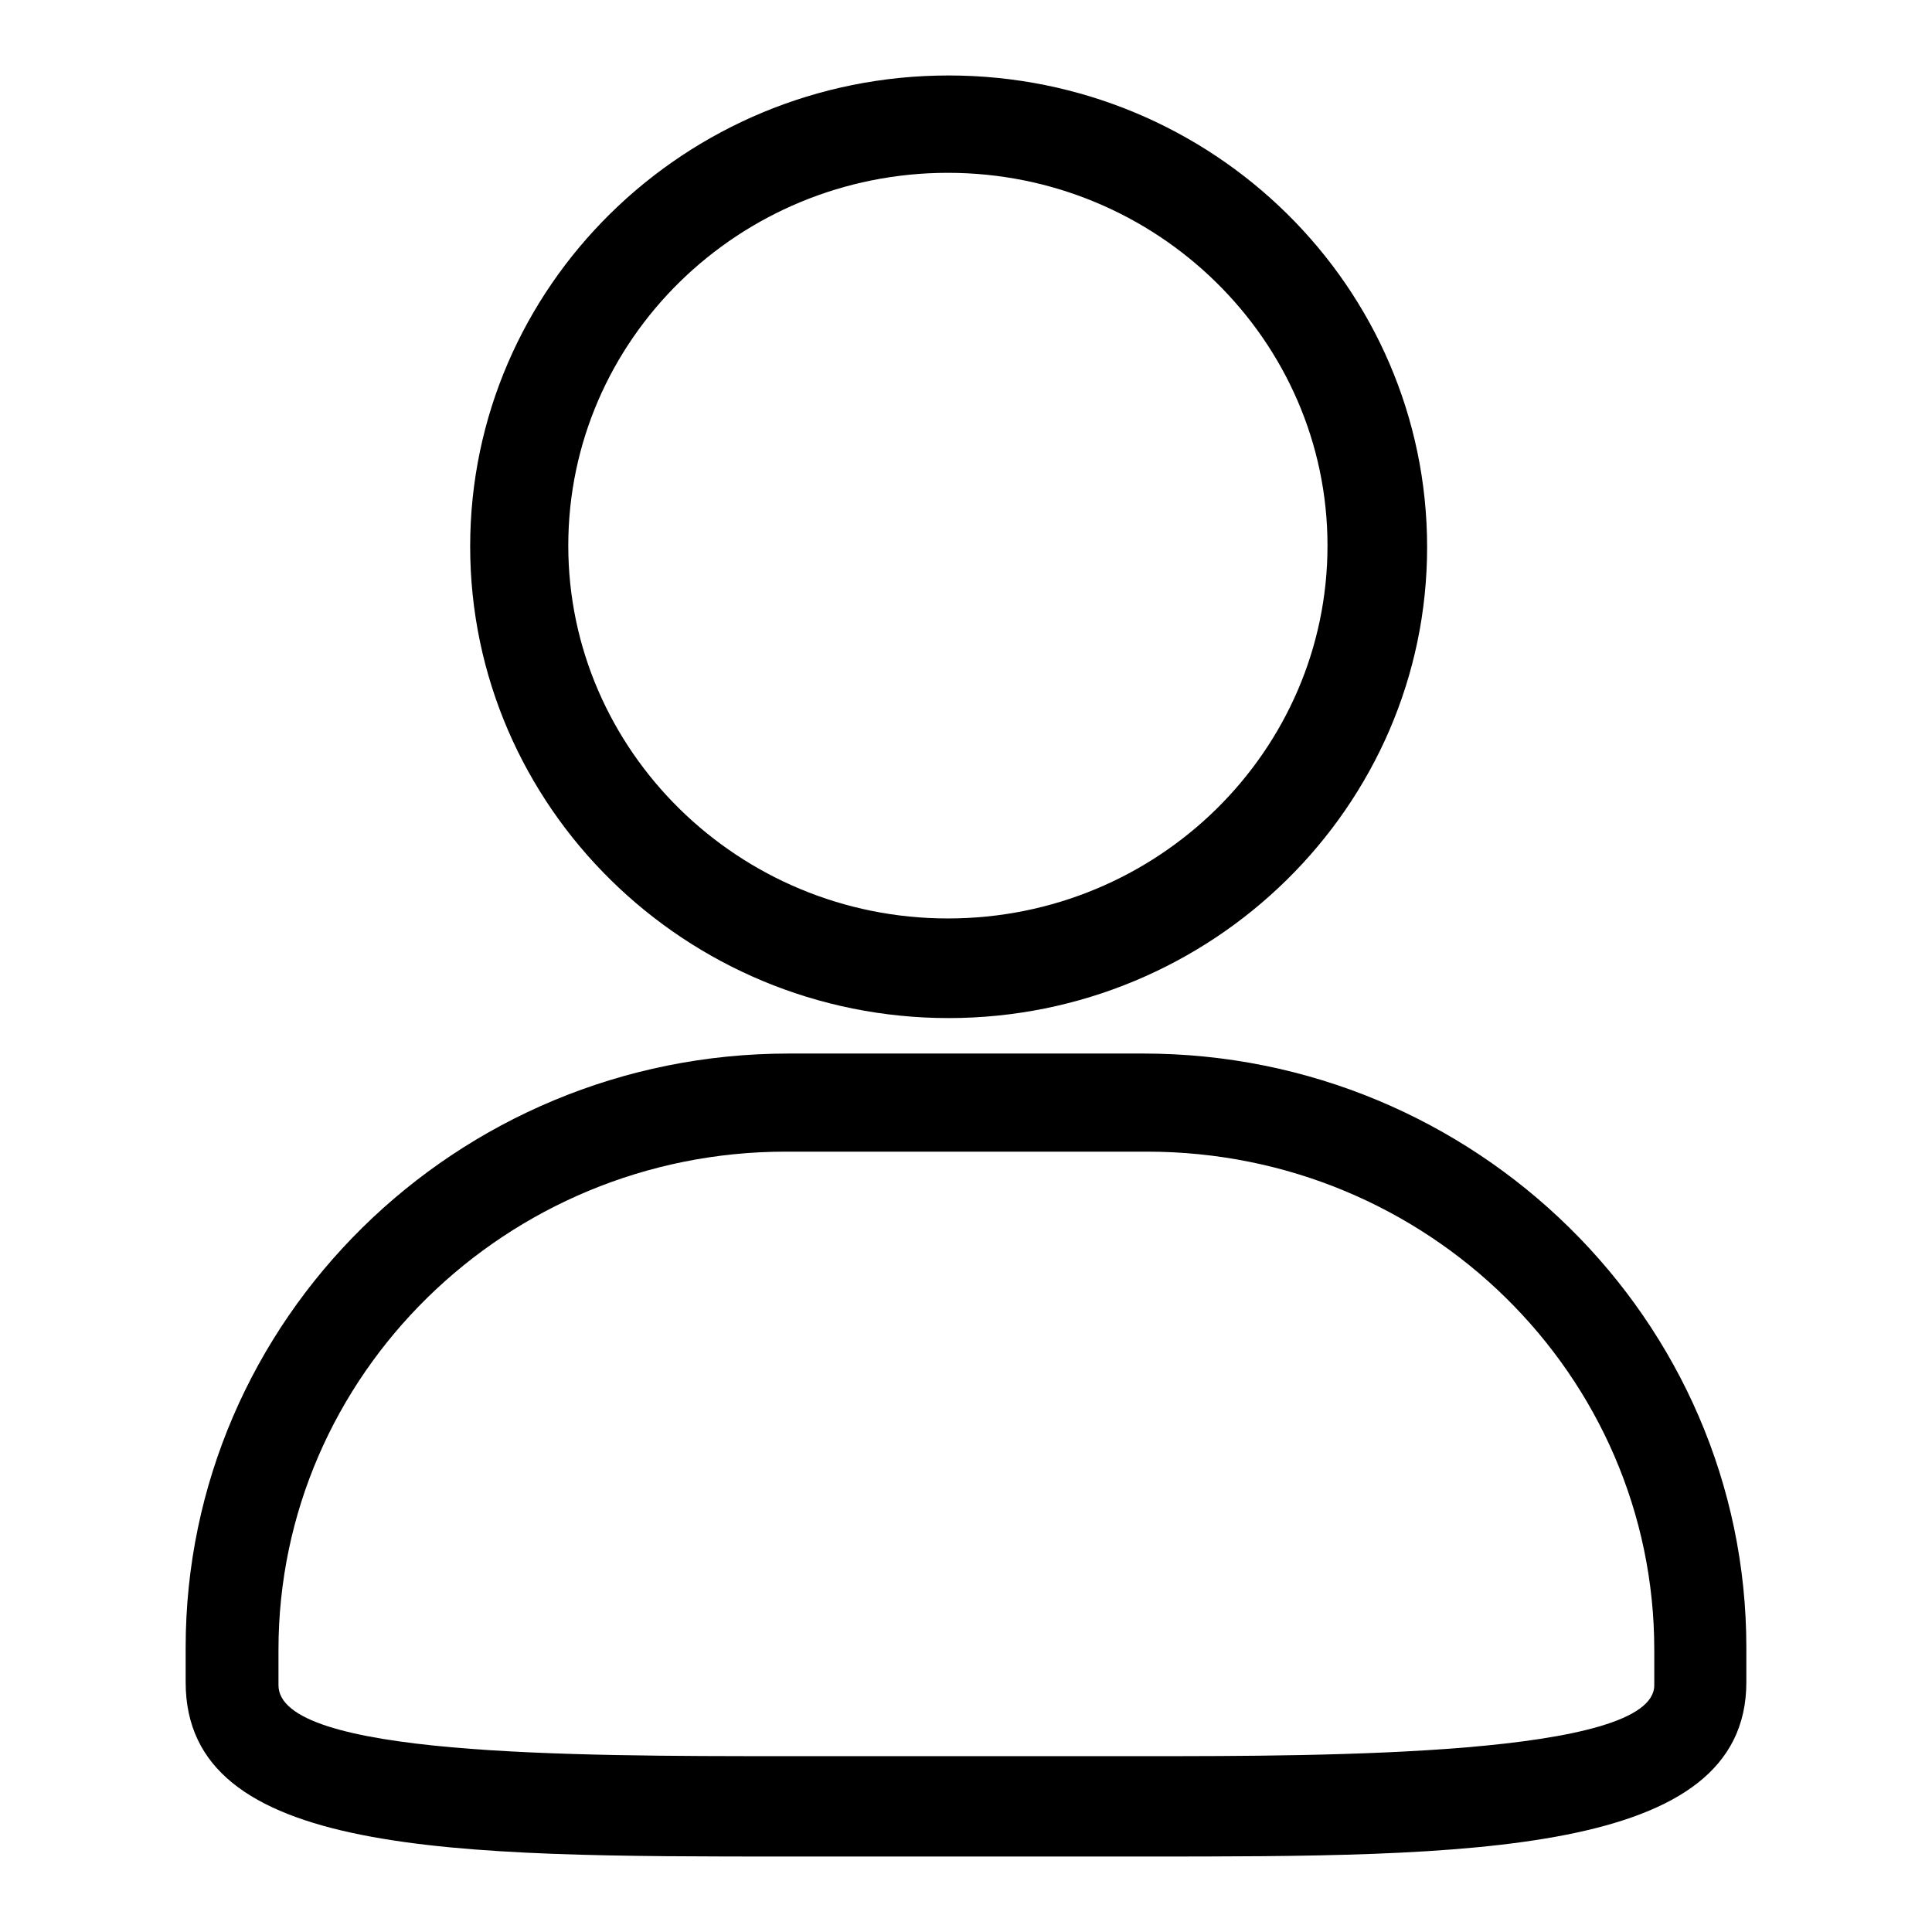 <?xml version="1.0" encoding="utf-8"?>
<!-- Svg Vector Icons : http://www.onlinewebfonts.com/icon -->
<!DOCTYPE svg PUBLIC "-//W3C//DTD SVG 1.1//EN" "http://www.w3.org/Graphics/SVG/1.1/DTD/svg11.dtd">
<svg version="1.1" xmlns="http://www.w3.org/2000/svg" xmlns:xlink="http://www.w3.org/1999/xlink" x="0px" y="0px" viewBox="0 0 256 256" enable-background="new 0 0 256 256" xml:space="preserve">
<g><g><path fill="#000000" d="M151.5,246h-47c-44.6,0-79.9,0-79.9-23.1v-4.6c0-43.4,35.8-78.7,79.9-78.7h47c44,0,79.9,35.3,79.9,78.7v4.6C231.4,246,194.4,246,151.5,246L151.5,246L151.5,246z M104.1,152.6c-37,0-67.2,29.6-67.2,66v4.7c0,9.4,38.8,9.4,67.2,9.4H152c23.5,0,67.2,0,67.2-9.4v-4.7c0-36.4-30.1-66-67.2-66H104.1L104.1,152.6L104.1,152.6z M125.7,134.9c-34.9,0-63.4-28-63.4-62.5C62.3,38,90.7,10,125.7,10c35,0,63.4,28,63.4,62.5C189.1,106.9,160.6,134.9,125.7,134.9L125.7,134.9L125.7,134.9z M75.3,72.3c0,27.2,22.6,49.4,50.3,49.4c27.8,0,50.3-22.2,50.3-49.4c0-27.2-22.6-49.4-50.3-49.4S75.3,45,75.3,72.3L75.3,72.3L75.3,72.3z"/></g></g>
</svg>